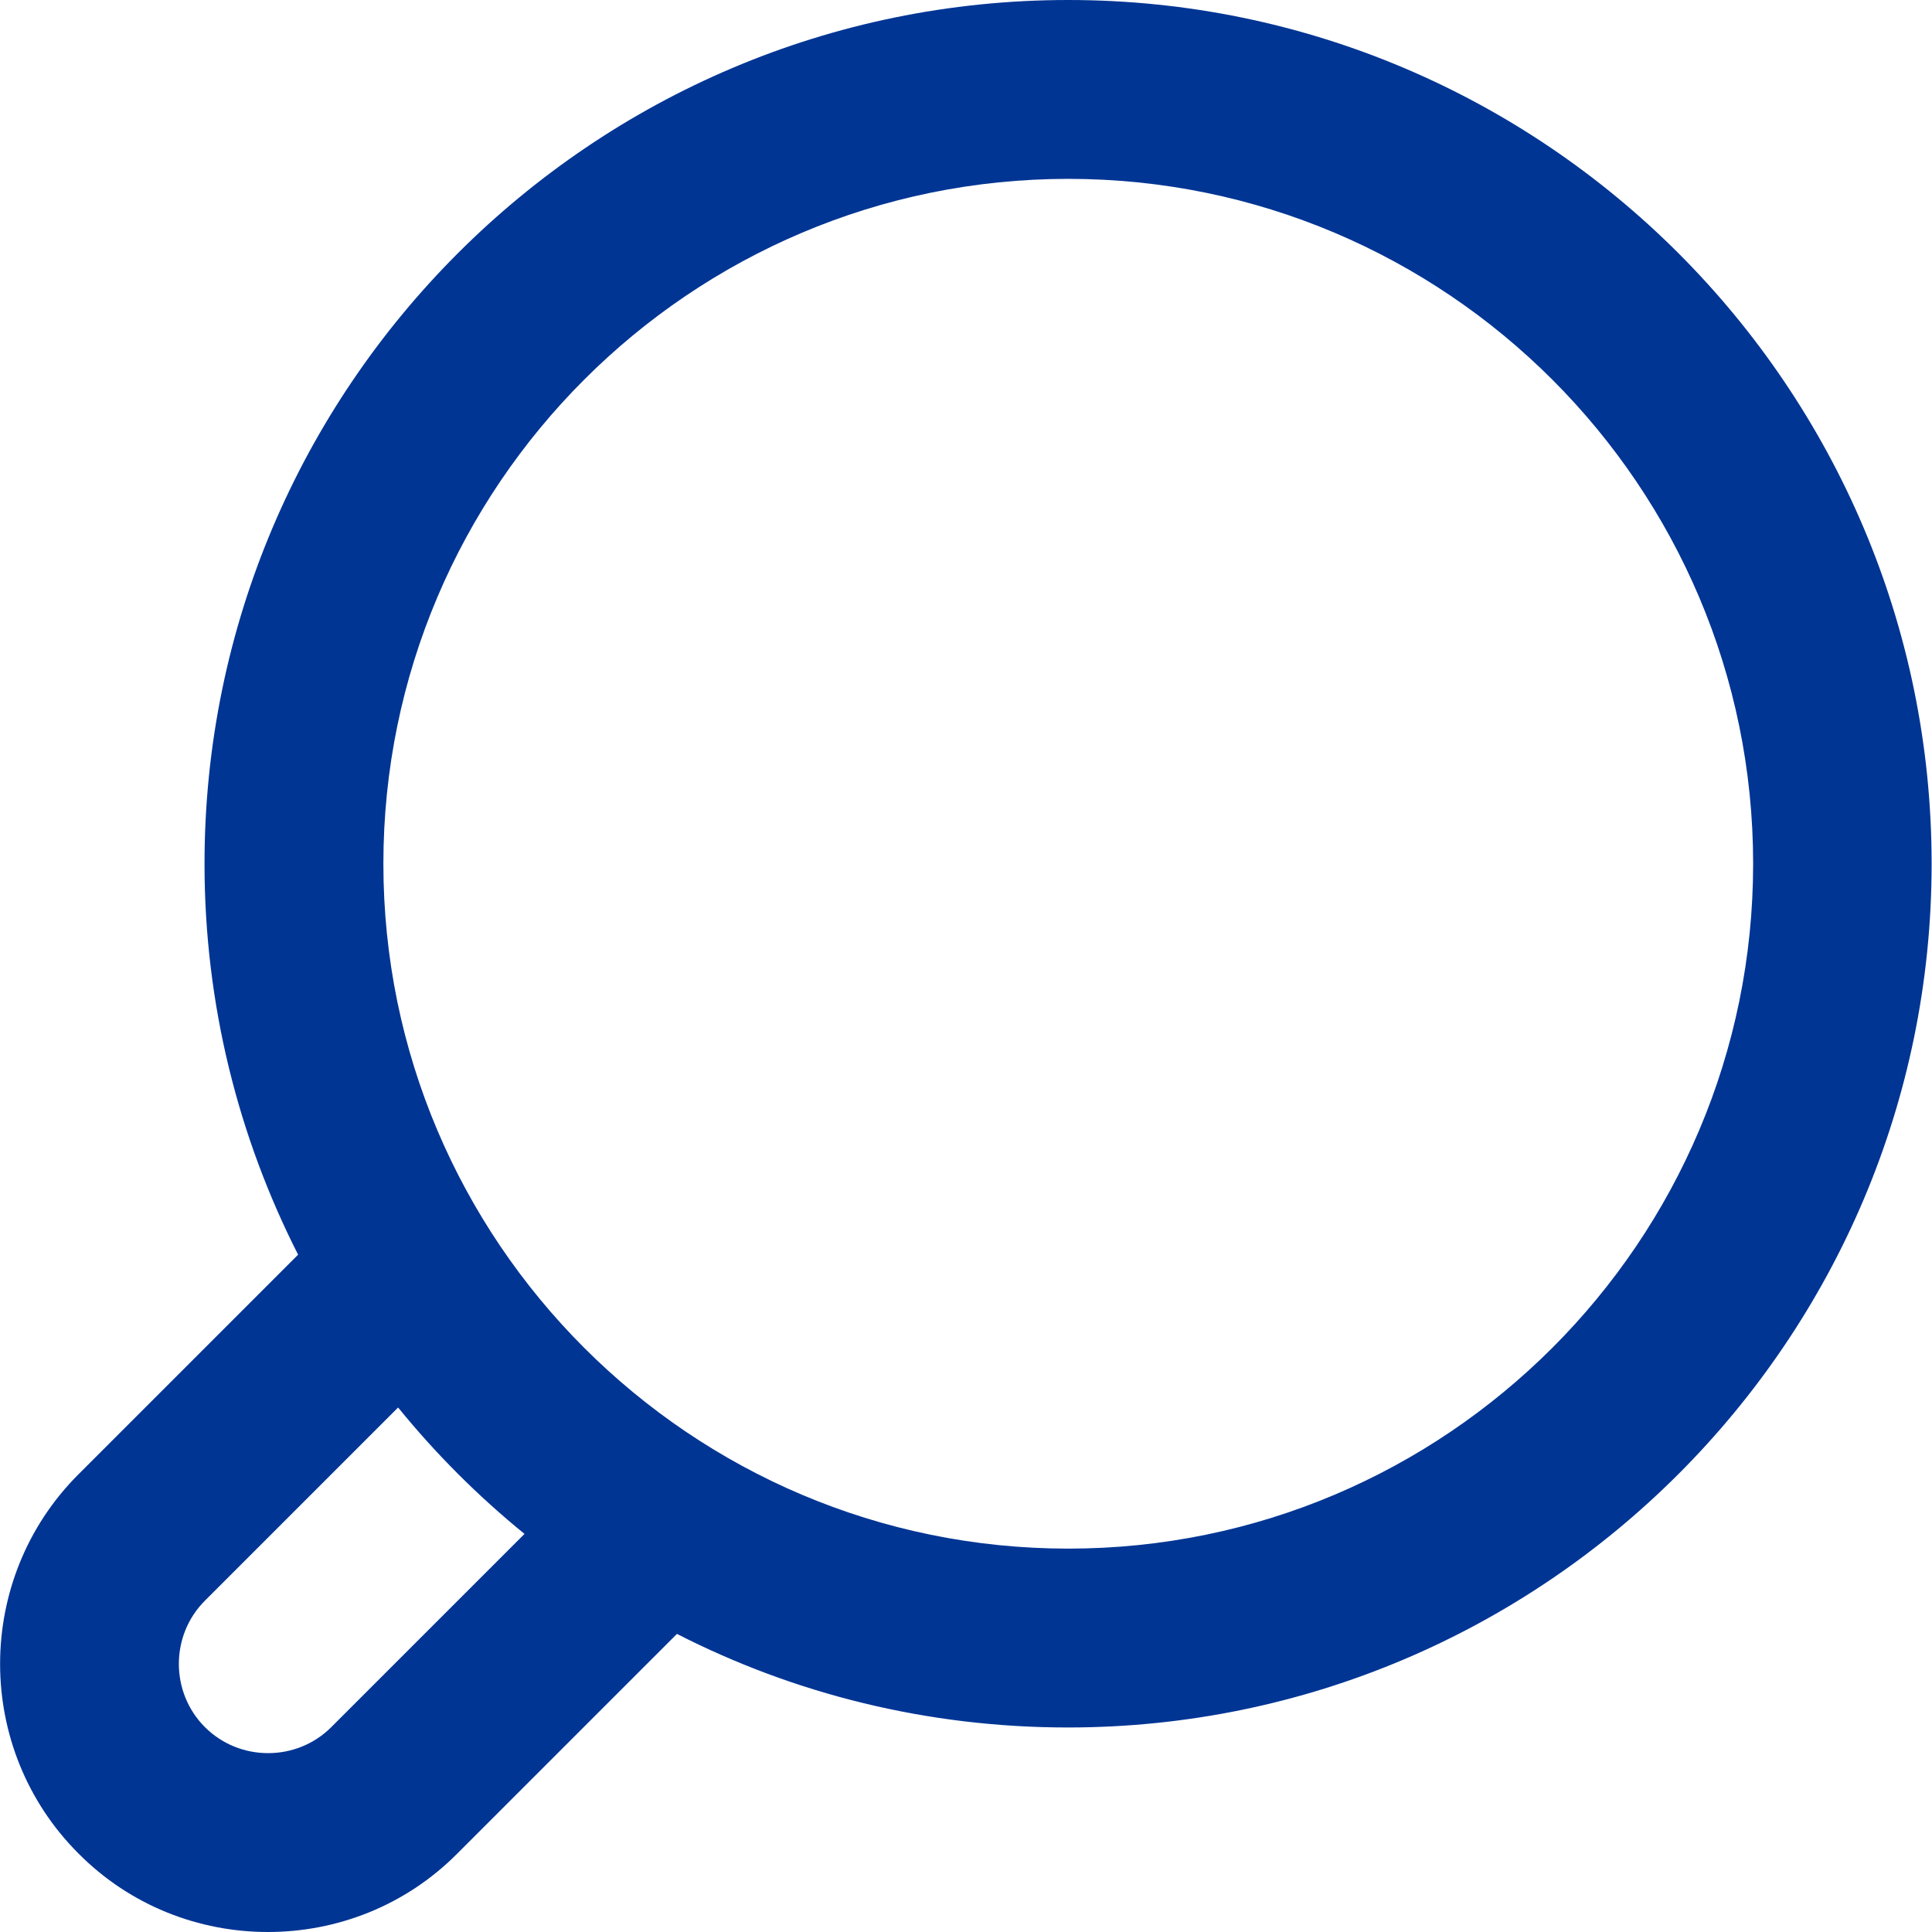 <?xml version="1.0" encoding="UTF-8"?> <!-- Generator: Adobe Illustrator 25.1.0, SVG Export Plug-In . SVG Version: 6.00 Build 0) --> <svg xmlns:svgjs="http://svgjs.com/svgjs" xmlns="http://www.w3.org/2000/svg" xmlns:xlink="http://www.w3.org/1999/xlink" id="Слой_1" x="0px" y="0px" viewBox="0 0 512 512" style="enable-background:new 0 0 512 512;" xml:space="preserve"> <style type="text/css"> .st0{fill:#003594;} </style> <g> <g> <g> <path class="st0" d="M283.1,0C156.9,0,54.2,102.7,54.2,228.9c0,37.3,9,72.5,24.8,103.6l-58.2,58.2c-27.7,27.7-27.7,72.8,0,100.5 C34.6,505.1,52.8,512,71,512c18.2,0,36.4-6.9,50.2-20.8l58.2-58.2c31.1,15.9,66.3,24.8,103.6,24.8 c126.2,0,228.9-102.7,228.9-228.9S409.3,0,283.1,0z M87.8,457.7c-9.2,9.2-24.3,9.2-33.5,0c-9.2-9.2-9.2-24.3,0-33.5l51.2-51.2 c10,12.3,21.2,23.5,33.5,33.5L87.8,457.7z M283.1,410.4c-100.1,0-181.5-81.4-181.5-181.5S183,47.4,283.1,47.4 s181.5,81.4,181.5,181.5S383.2,410.4,283.1,410.4z"></path> </g> </g> </g> </svg> 